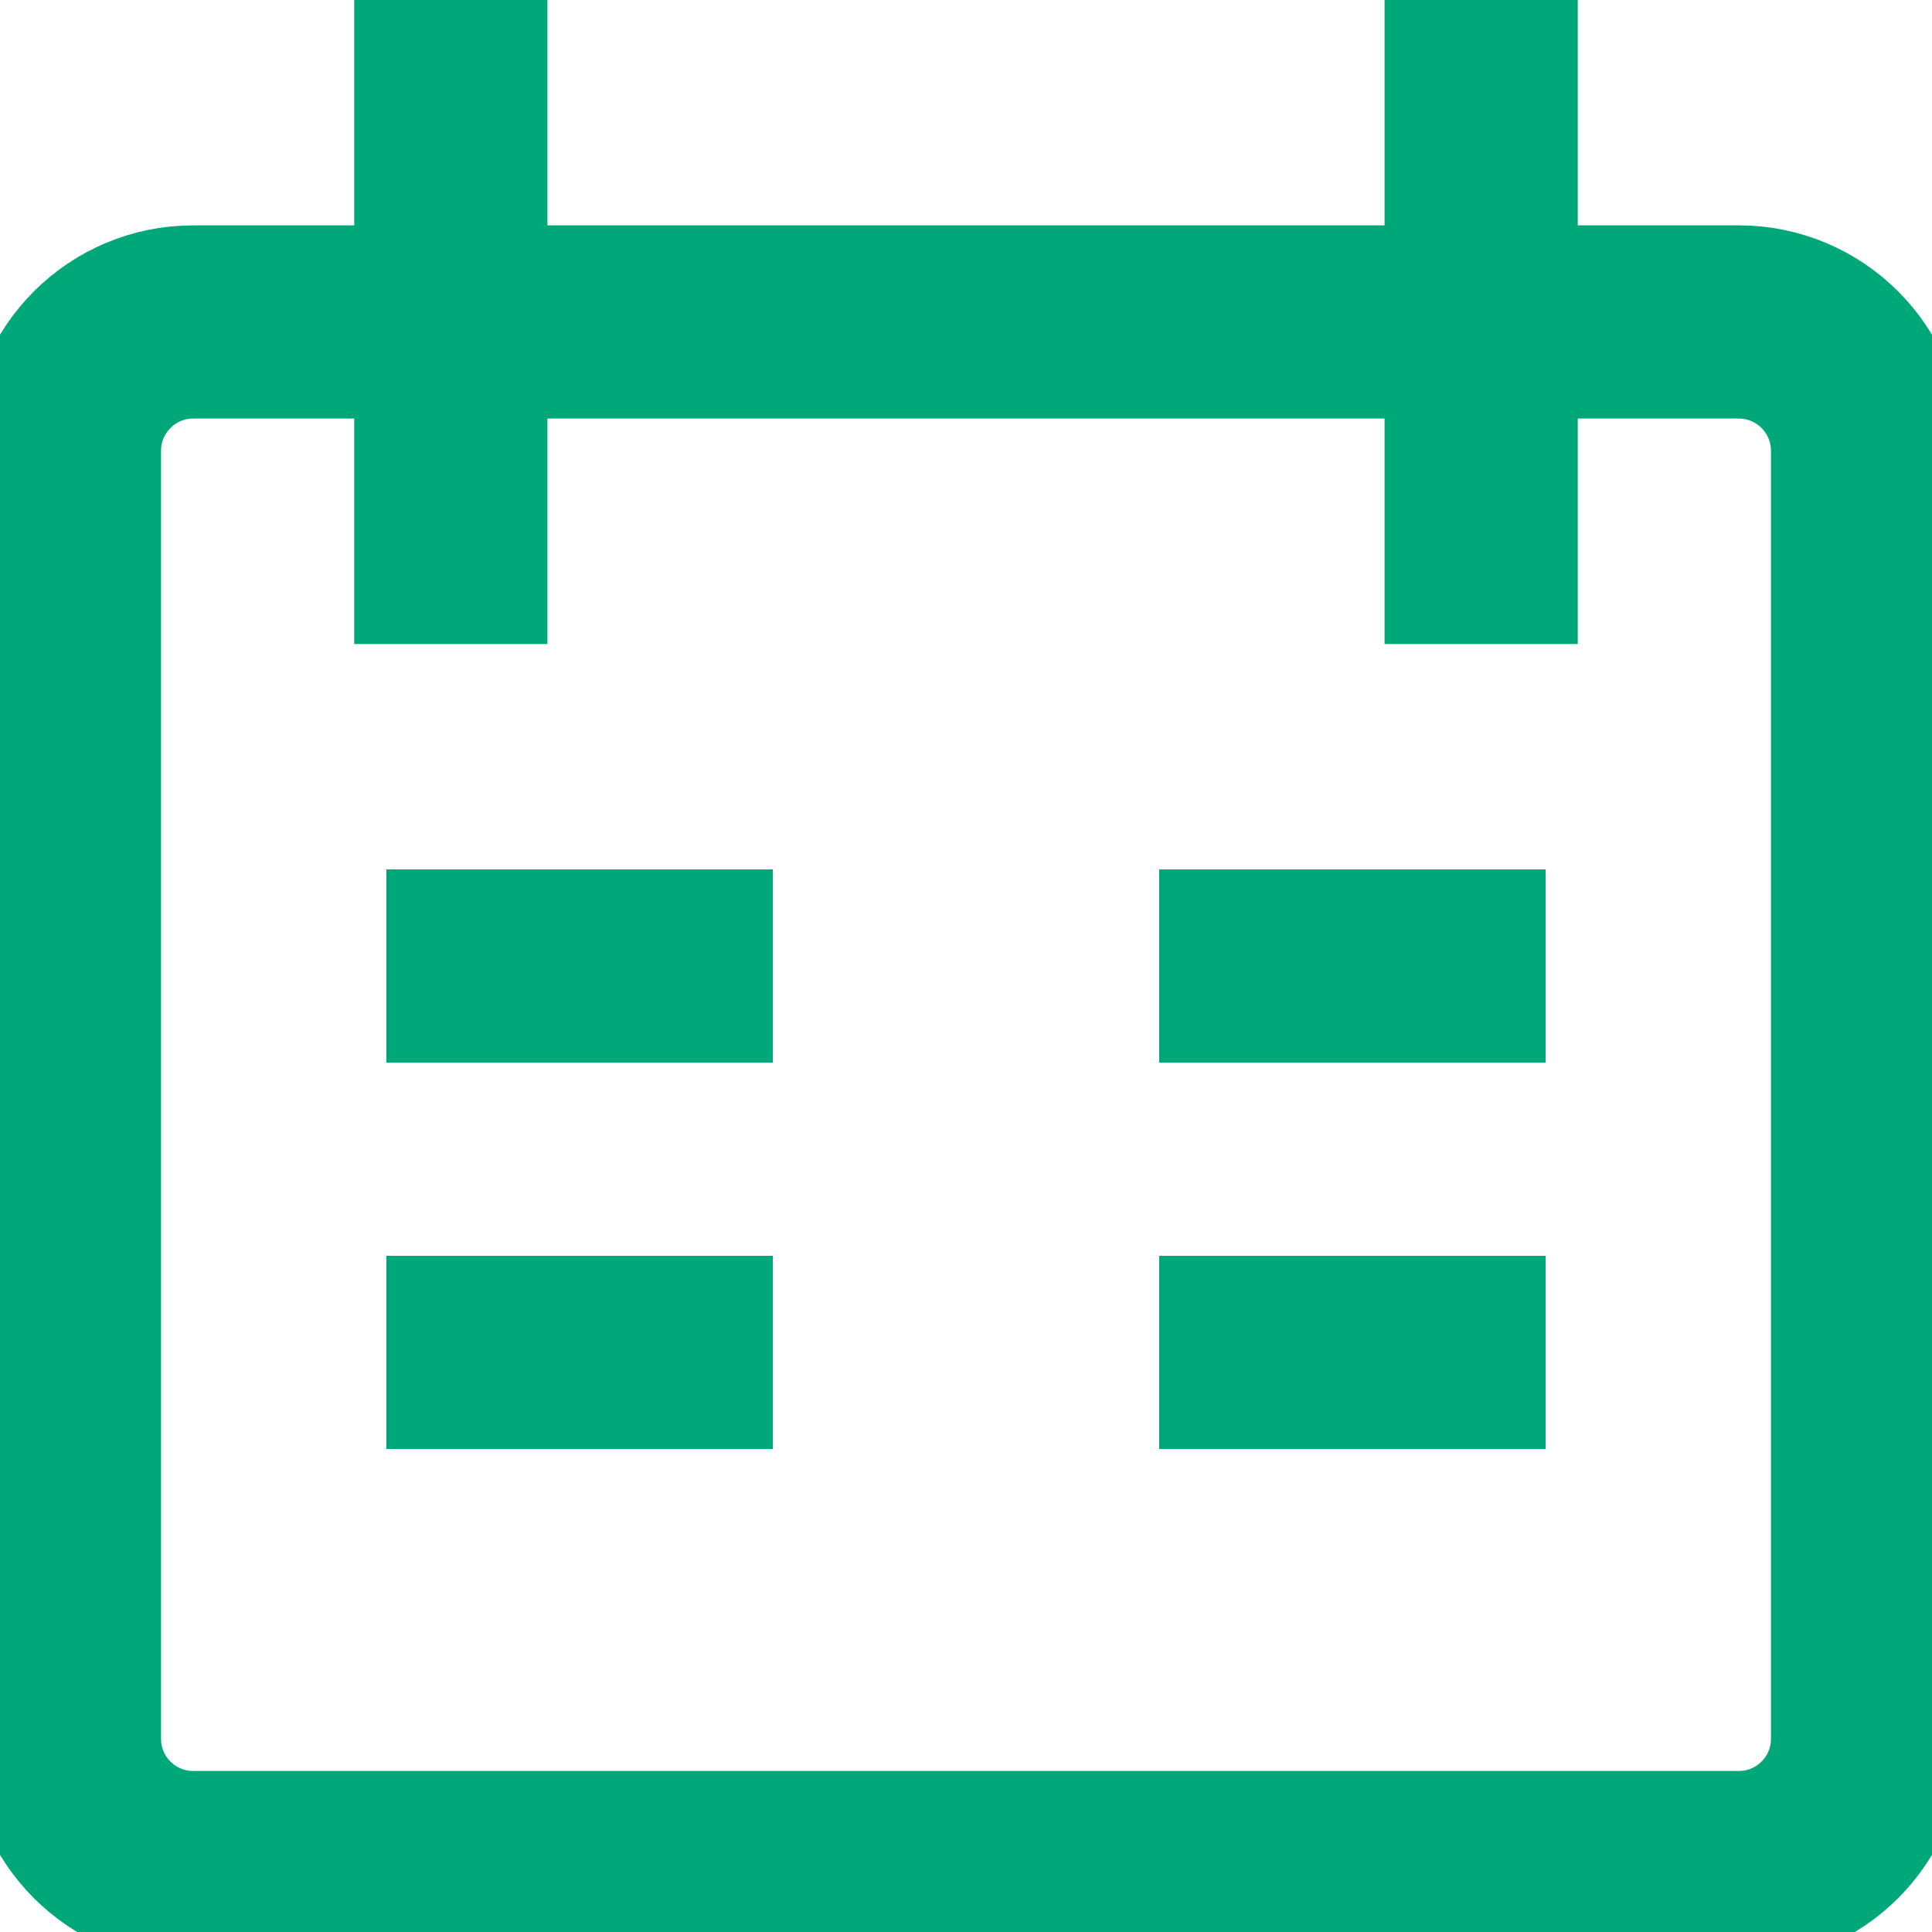 <svg width="20" height="20" viewBox="0 0 20 20" fill="none" xmlns="http://www.w3.org/2000/svg">
<g clip-path="url(#clip0_2053_1083)">
<path d="M4.667 0V6.667M15.333 0V6.667M4 10H8M16 10H12M4 14H8M12 14H16M2 3.333H18C18.736 3.333 19.333 3.93 19.333 4.667V18C19.333 18.736 18.736 19.333 18 19.333H2C1.264 19.333 0.667 18.736 0.667 18V4.667C0.667 3.93 1.264 3.333 2 3.333Z" stroke="#00A879" stroke-width="2"/>
</g>
<defs>
<clipPath id="clip0_2053_1083">
<rect width="20" height="20" fill="white"/>
</clipPath>
</defs>
</svg>
